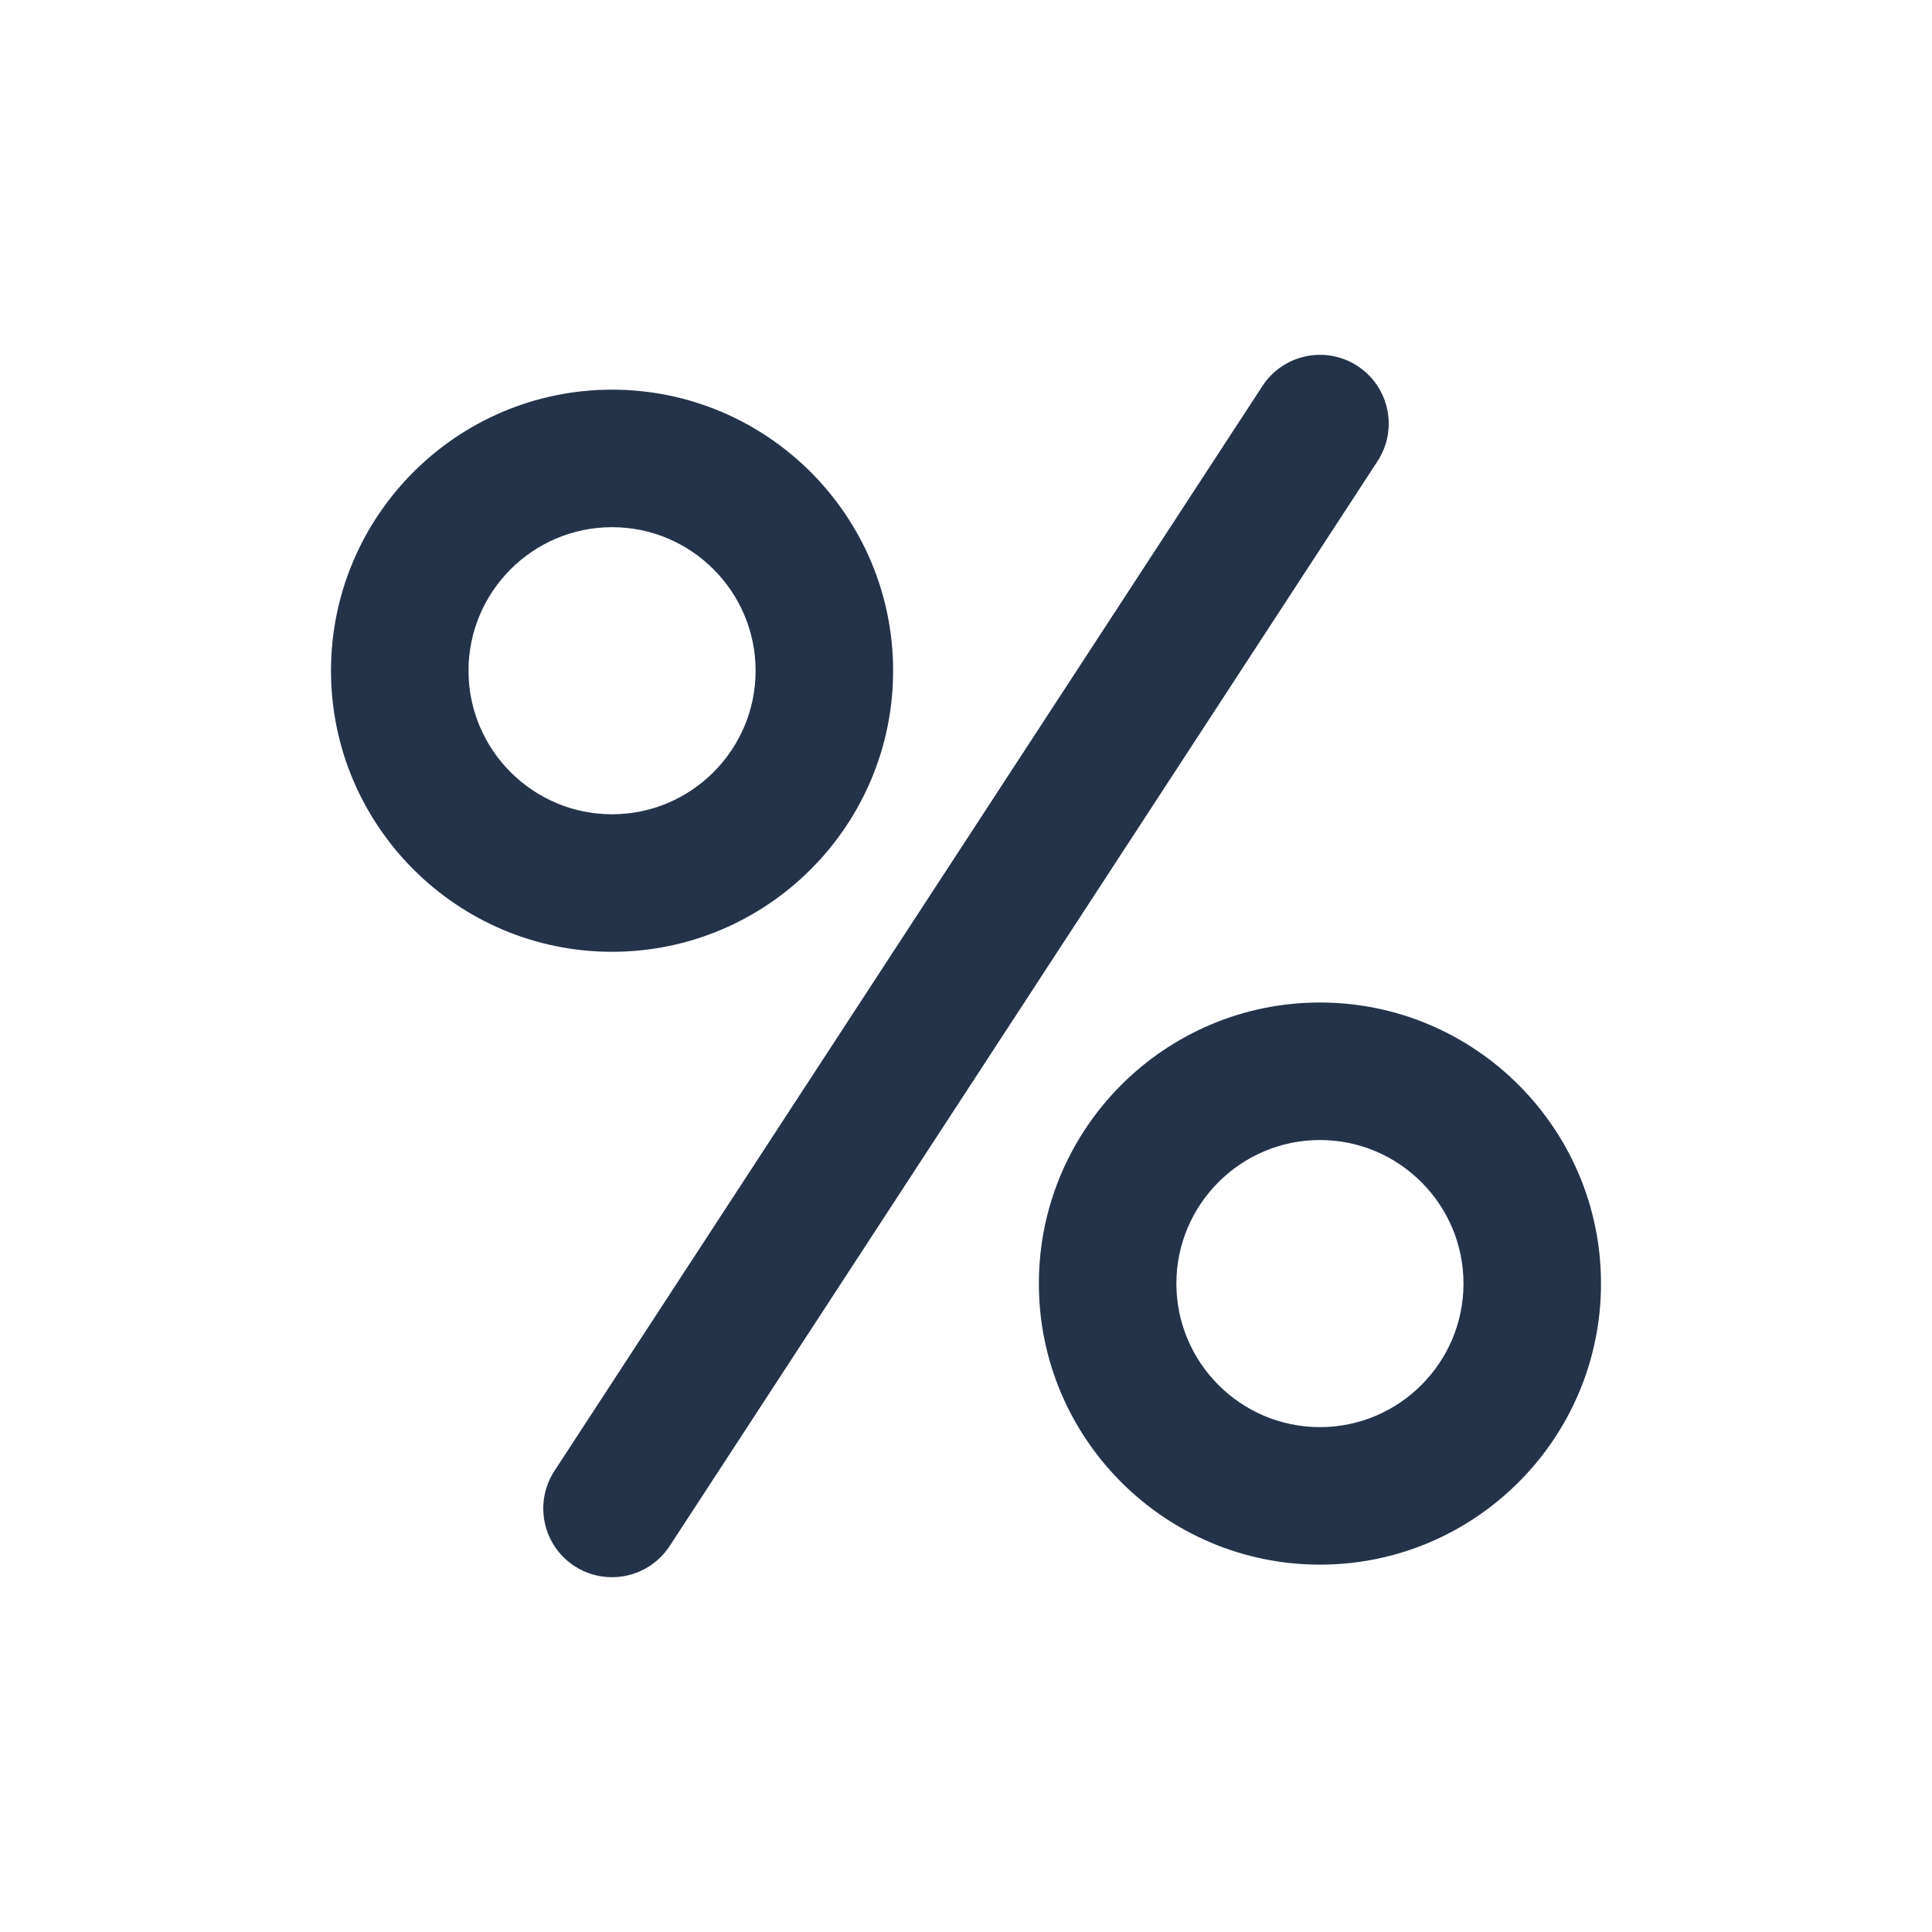 <?xml version="1.0" encoding="UTF-8"?><svg id="Calque_1" xmlns="http://www.w3.org/2000/svg" width="95.96mm" height="95.96mm" viewBox="0 0 272 272"><defs><style>.cls-1{fill:#24334a;}</style></defs><path class="cls-1" d="M191.13,51.53c-4.48-2.92-10.48-1.66-13.4,2.82L78.06,207.08c-2.92,4.48-1.66,10.48,2.82,13.4,1.63,1.07,3.47,1.57,5.28,1.57,3.16,0,6.26-1.55,8.12-4.39L193.94,64.93c2.92-4.48,1.66-10.48-2.82-13.4Z"/><path class="cls-1" d="M125.74,94.43c0-21.82-17.75-39.57-39.57-39.57s-39.57,17.75-39.57,39.57,17.75,39.57,39.57,39.57,39.57-17.75,39.57-39.57Zm-59.78,0c0-11.14,9.07-20.21,20.21-20.21s20.21,9.07,20.21,20.21-9.07,20.21-20.21,20.21-20.21-9.07-20.21-20.21Z"/><path class="cls-1" d="M185.83,141.14c-21.82,0-39.57,17.75-39.57,39.57s17.75,39.57,39.57,39.57,39.57-17.75,39.57-39.57-17.75-39.57-39.57-39.57Zm0,59.78c-11.14,0-20.21-9.07-20.21-20.21s9.07-20.21,20.21-20.21,20.21,9.07,20.21,20.21-9.07,20.21-20.21,20.21Z"/></svg>